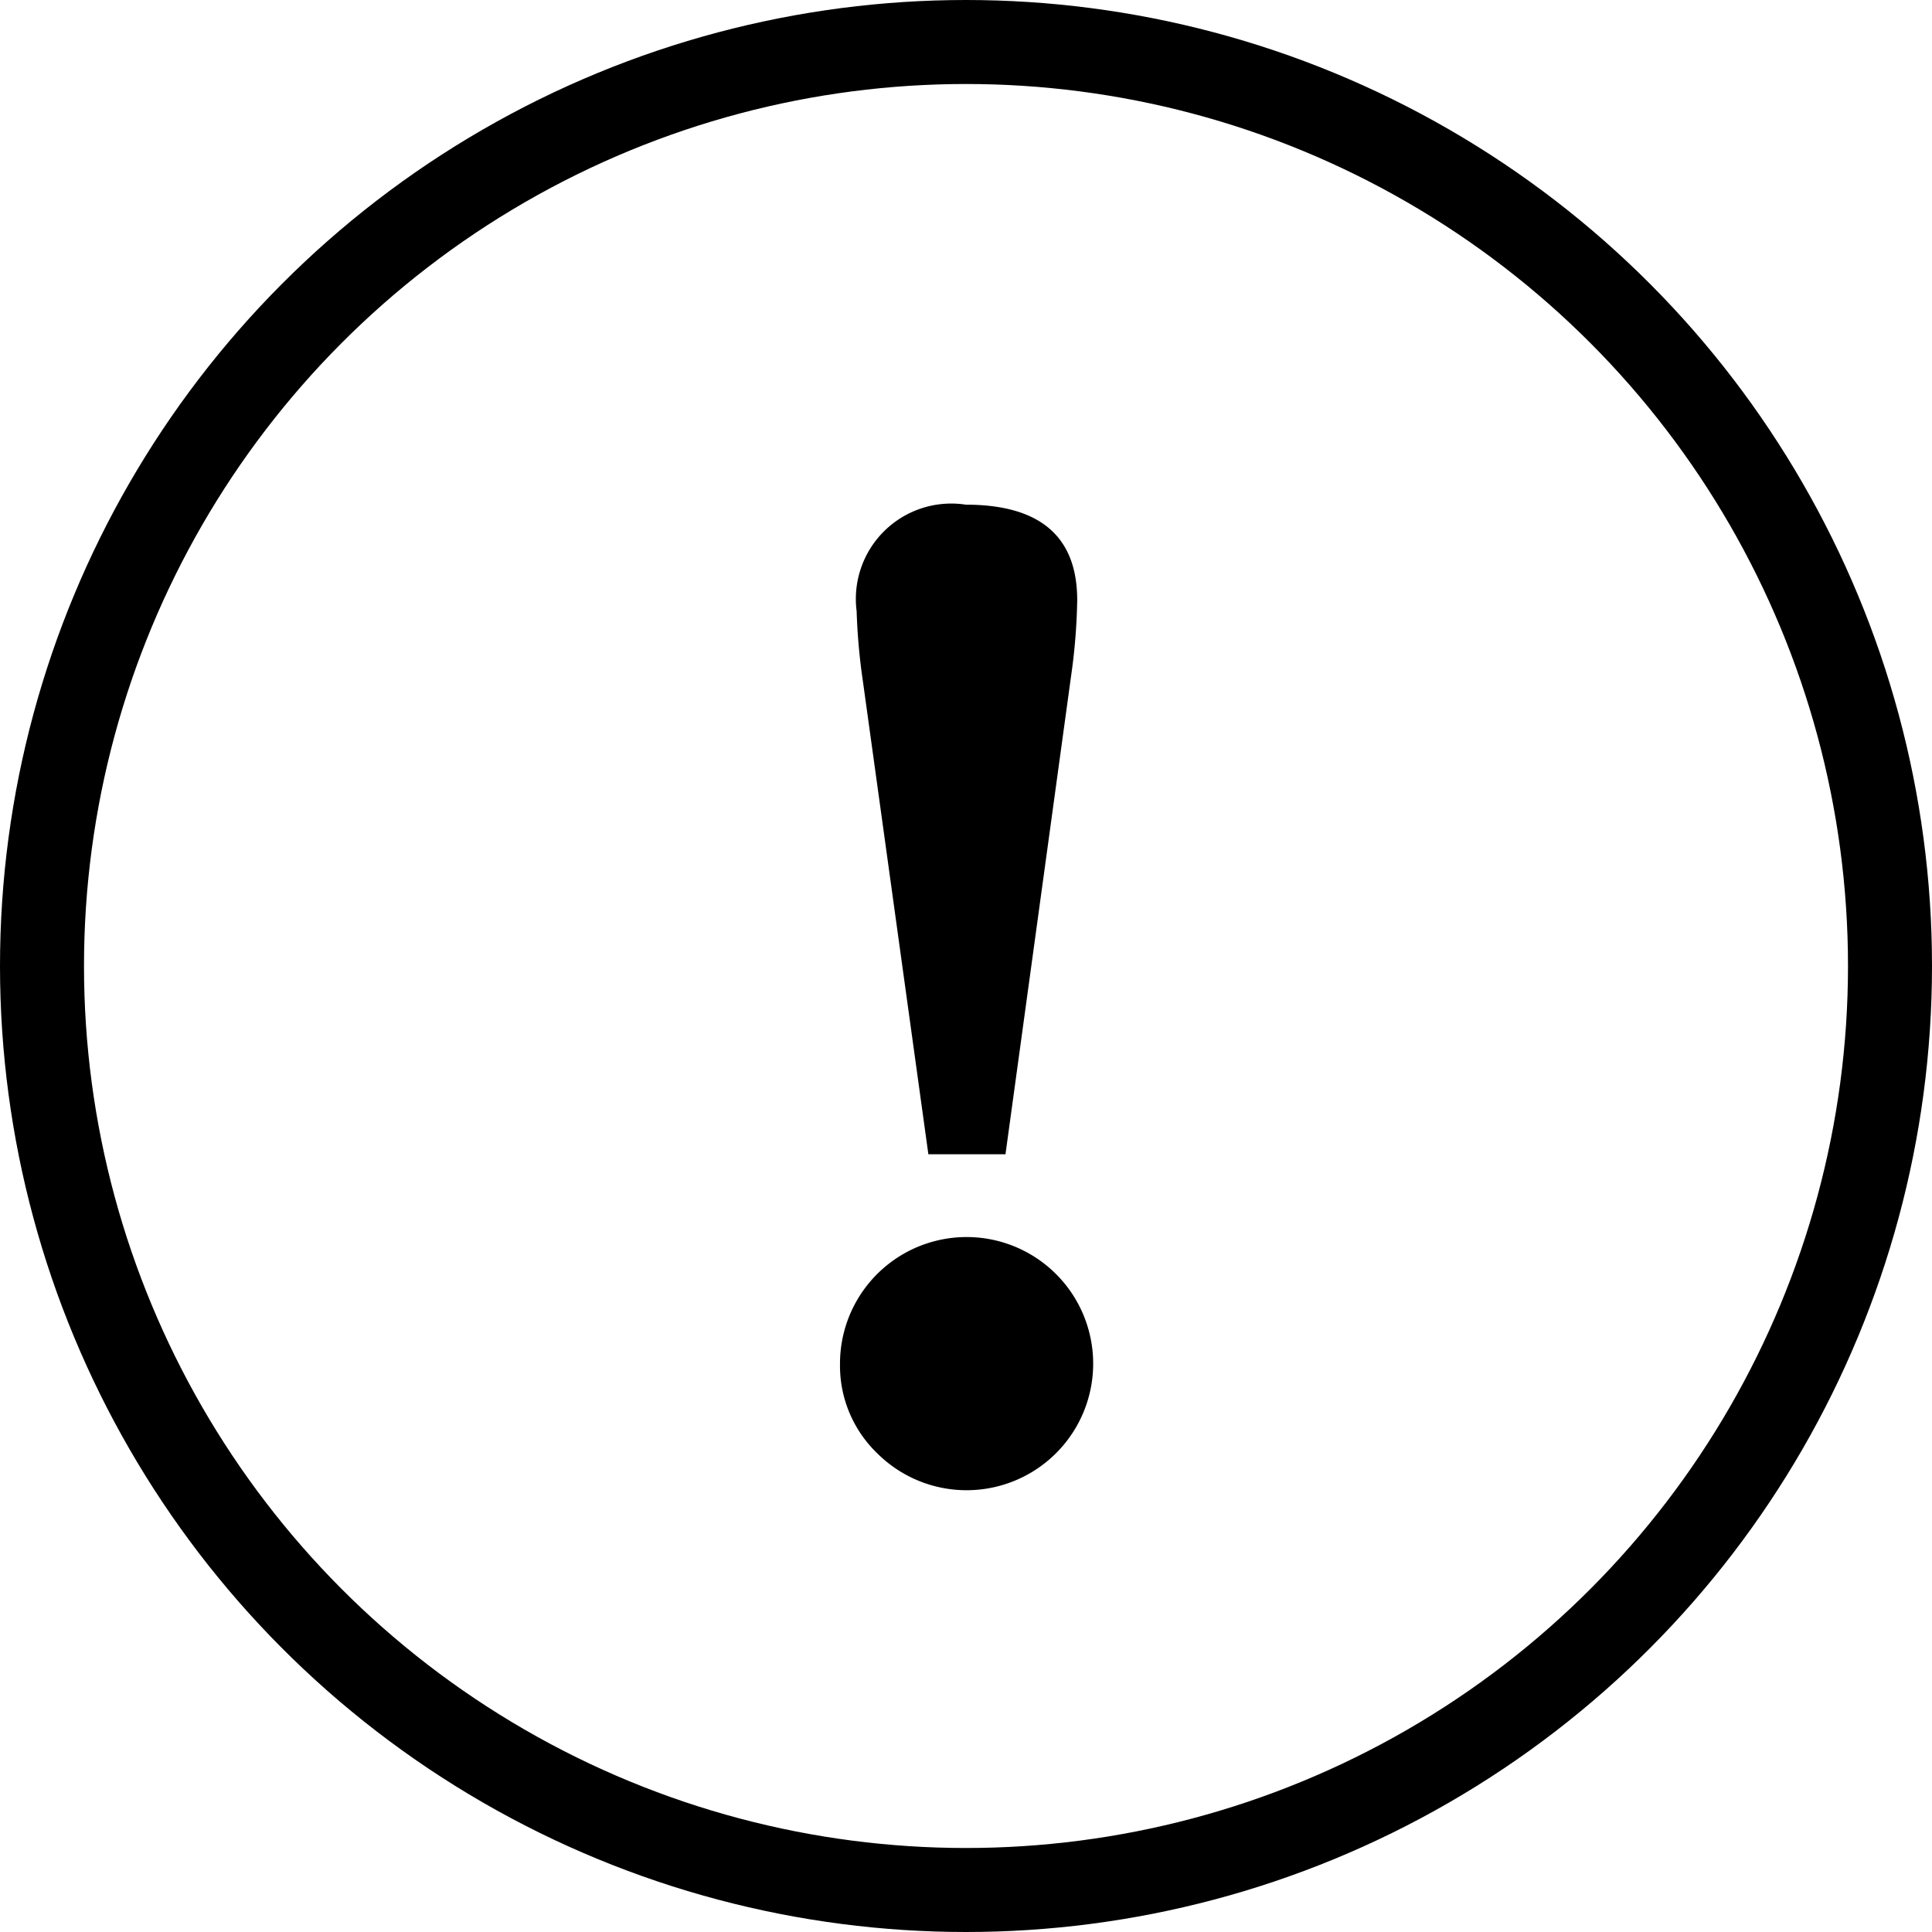 <svg xmlns="http://www.w3.org/2000/svg" width="23" height="23" viewBox="0 0 23 23"><g id="グループ_224" data-name="グループ 224" transform="translate(-40 -652)"><g id="楕円形_27" data-name="楕円形 27" transform="translate(40 652)" fill="none" stroke="#000" stroke-miterlimit="10" stroke-width="1"><circle cx="11.5" cy="11.5" r="11.5" stroke="none"/><circle cx="11.5" cy="11.5" r="11" fill="none"/></g><path id="パス_543" data-name="パス 543" d="M56.12 671.4a1.507 1.507 0 11.443 1.06 1.446 1.446 0 01-.443-1.06zm1.052-2.5l-.779-5.628a7.307 7.307 0 01-.075-.837 1.136 1.136 0 011.3-1.268q1.326 0 1.326 1.137a7.152 7.152 0 01-.074.91l-.78 5.686z" transform="translate(-6.12 -3.159)"/></g></svg>